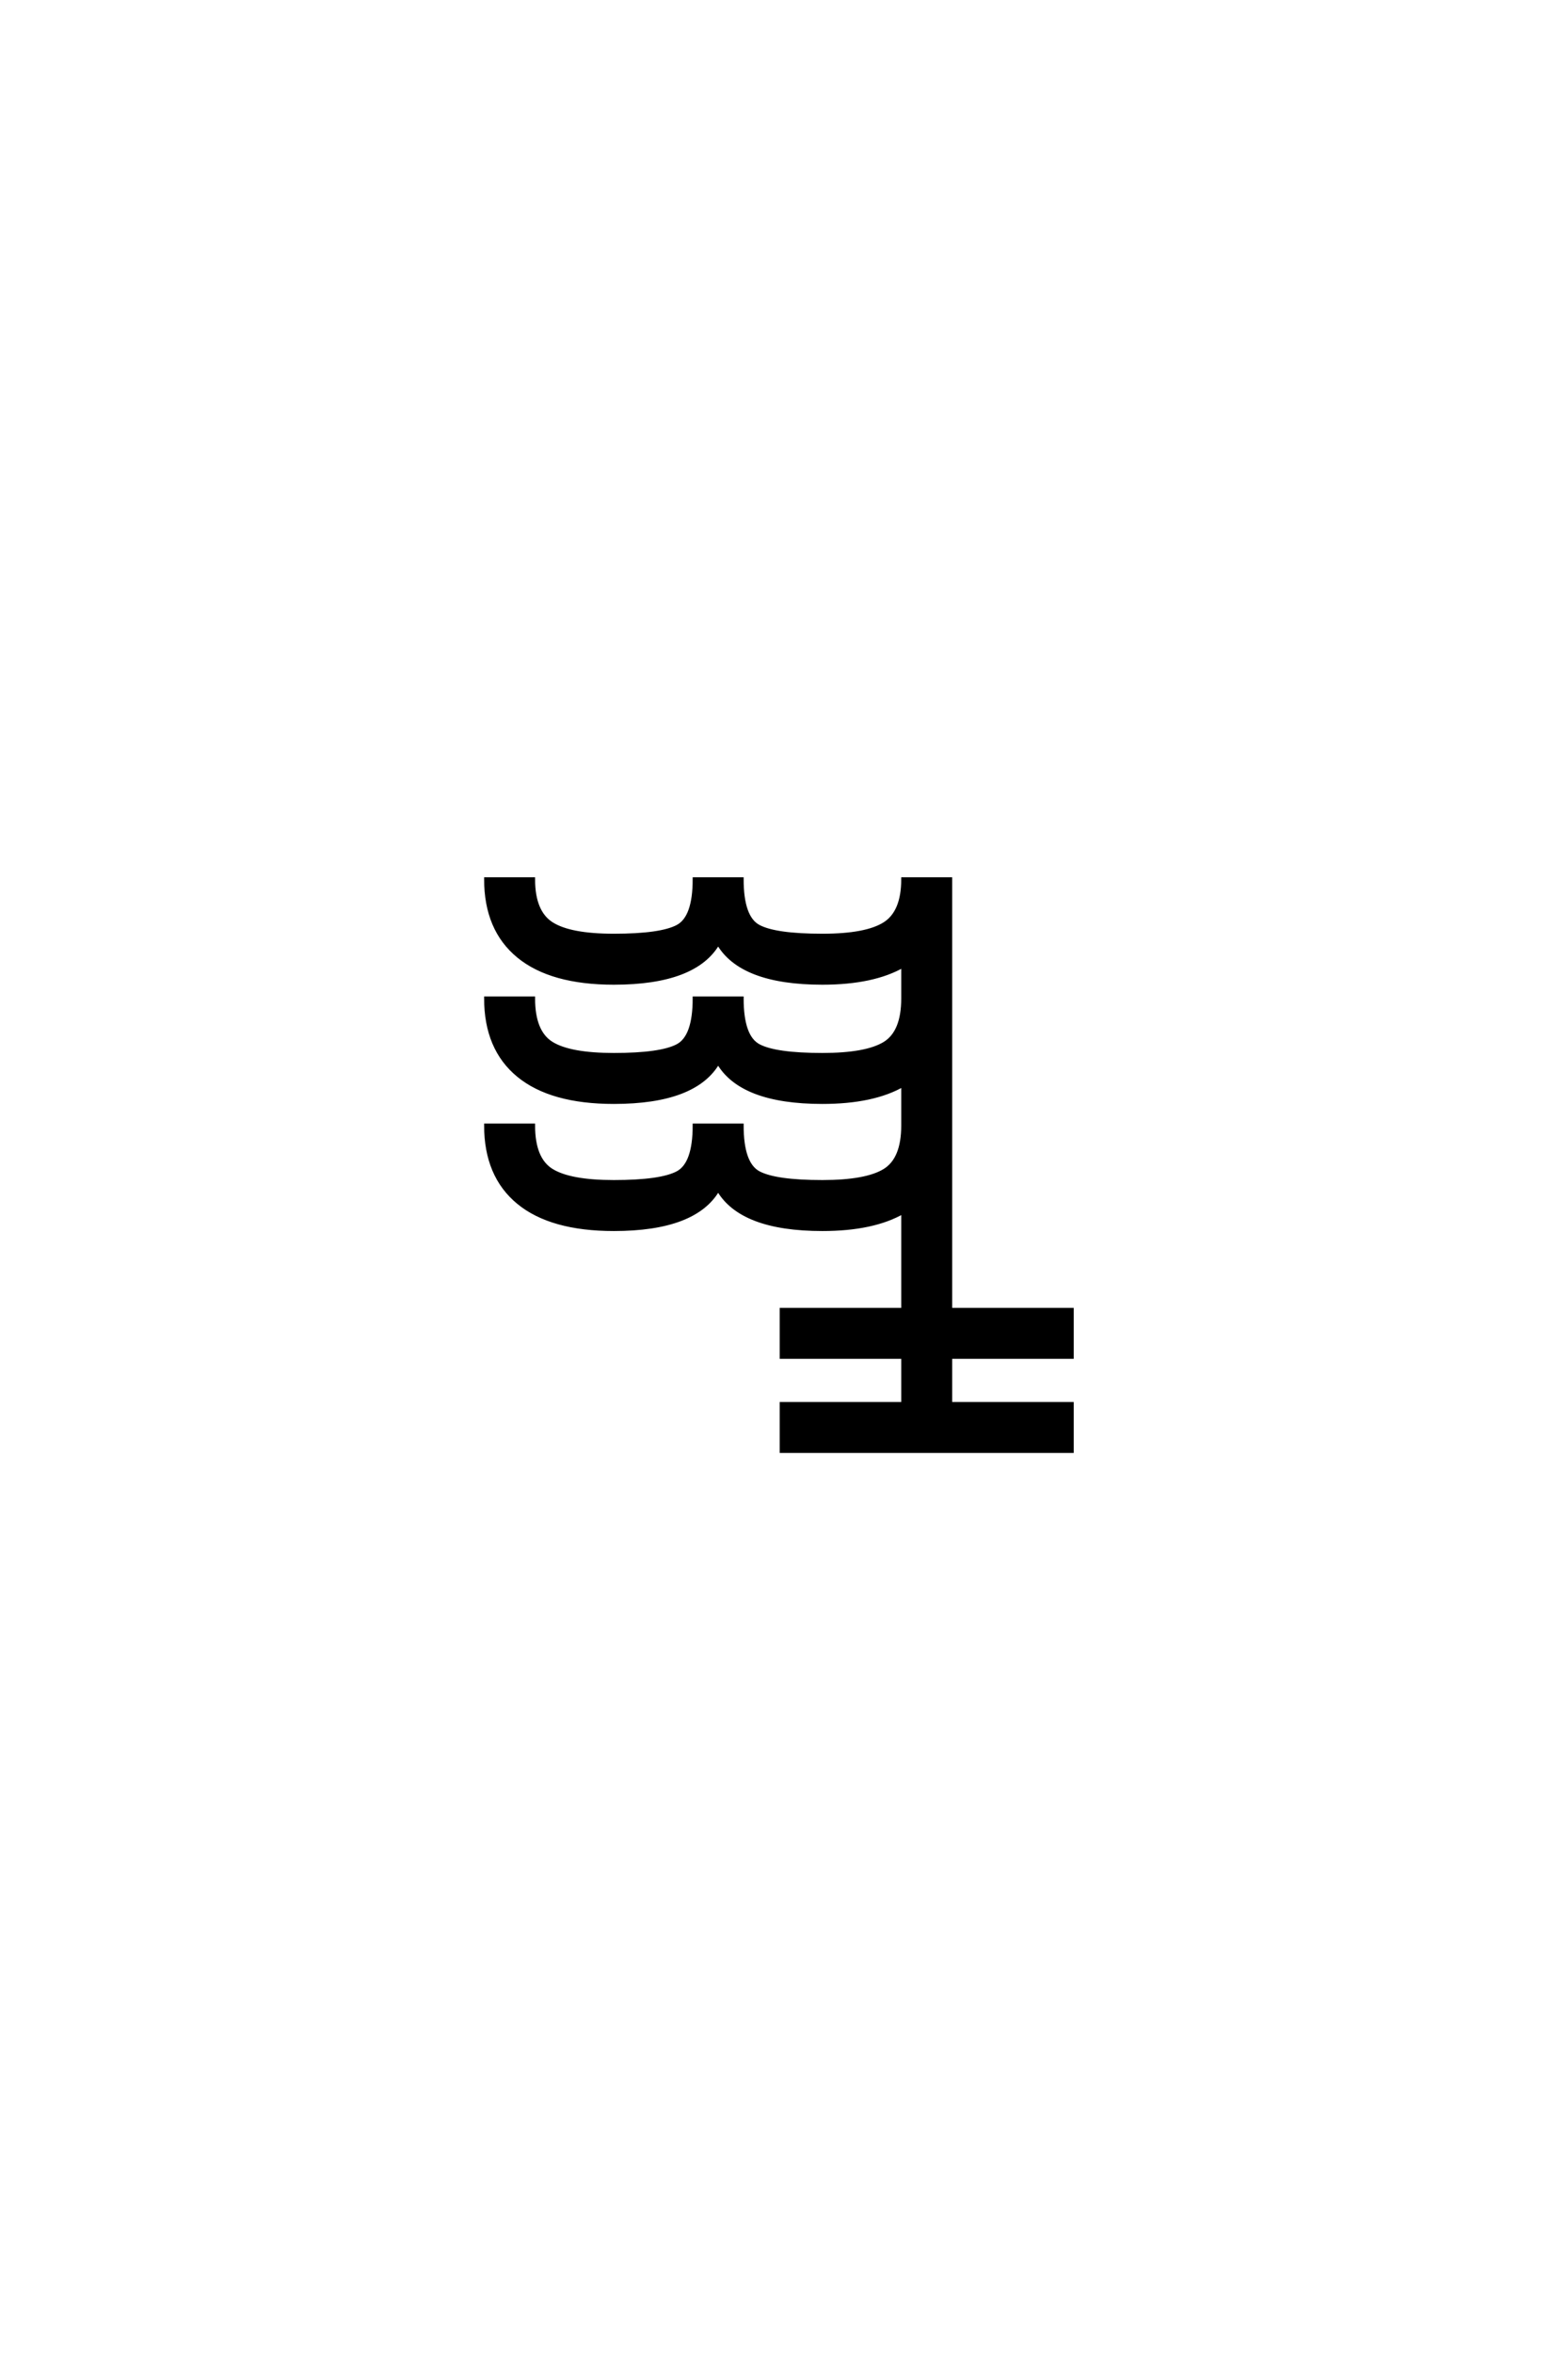 <?xml version='1.0' encoding='UTF-8'?>
<!DOCTYPE svg PUBLIC "-//W3C//DTD SVG 1.0//EN"
"http://www.w3.org/TR/2001/REC-SVG-20010904/DTD/svg10.dtd">

<svg xmlns='http://www.w3.org/2000/svg' version='1.0' width='40.0' height='60.0'>

 <g transform='scale(0.1 -0.1) translate(110.0 -370.0)'>
  <path d='M132.406 36
L163.406 36
L163.406 24
L132.406 24
L132.406 12
L163.406 12
L163.406 0
L89.406 0
L89.406 12
L120.406 12
L120.406 24
L89.406 24
L89.406 36
L120.406 36
L120.406 61
Q112.797 56.594 99.797 56.594
Q79 56.594 73.203 66.797
Q67.406 56.594 46.594 56.594
Q30.594 56.594 22.297 63.391
Q14 70.203 14 83
L26 83
Q26 74.406 30.703 71.5
Q35.406 68.594 46.594 68.594
Q58.594 68.594 62.891 70.891
Q67.203 73.203 67.203 83
L79.203 83
Q79.203 73.203 83.5 70.891
Q87.797 68.594 99.797 68.594
Q111 68.594 115.703 71.5
Q120.406 74.406 120.406 83
L120.406 93.406
Q112.797 89 99.797 89
Q79 89 73.203 99.203
Q67.406 89 46.594 89
Q30.594 89 22.297 95.797
Q14 102.594 14 115.406
L26 115.406
Q26 106.797 30.703 103.891
Q35.406 101 46.594 101
Q58.594 101 62.891 103.297
Q67.203 105.594 67.203 115.406
L79.203 115.406
Q79.203 105.594 83.5 103.297
Q87.797 101 99.797 101
Q111 101 115.703 103.891
Q120.406 106.797 120.406 115.406
L120.406 123.797
Q112.797 119.406 99.797 119.406
Q79 119.406 73.203 129.594
Q67.406 119.406 46.594 119.406
Q30.594 119.406 22.297 126.203
Q14 133 14 145.797
L26 145.797
Q26 137.406 30.703 134.406
Q35.406 131.406 46.594 131.406
Q58.594 131.406 62.891 133.703
Q67.203 136 67.203 145.797
L79.203 145.797
Q79.203 136 83.5 133.703
Q87.797 131.406 99.797 131.406
Q111 131.406 115.703 134.406
Q120.406 137.406 120.406 145.797
L132.406 145.797
L132.406 36
' style='fill: #000000; stroke: #000000'/>
 </g>
</svg>
